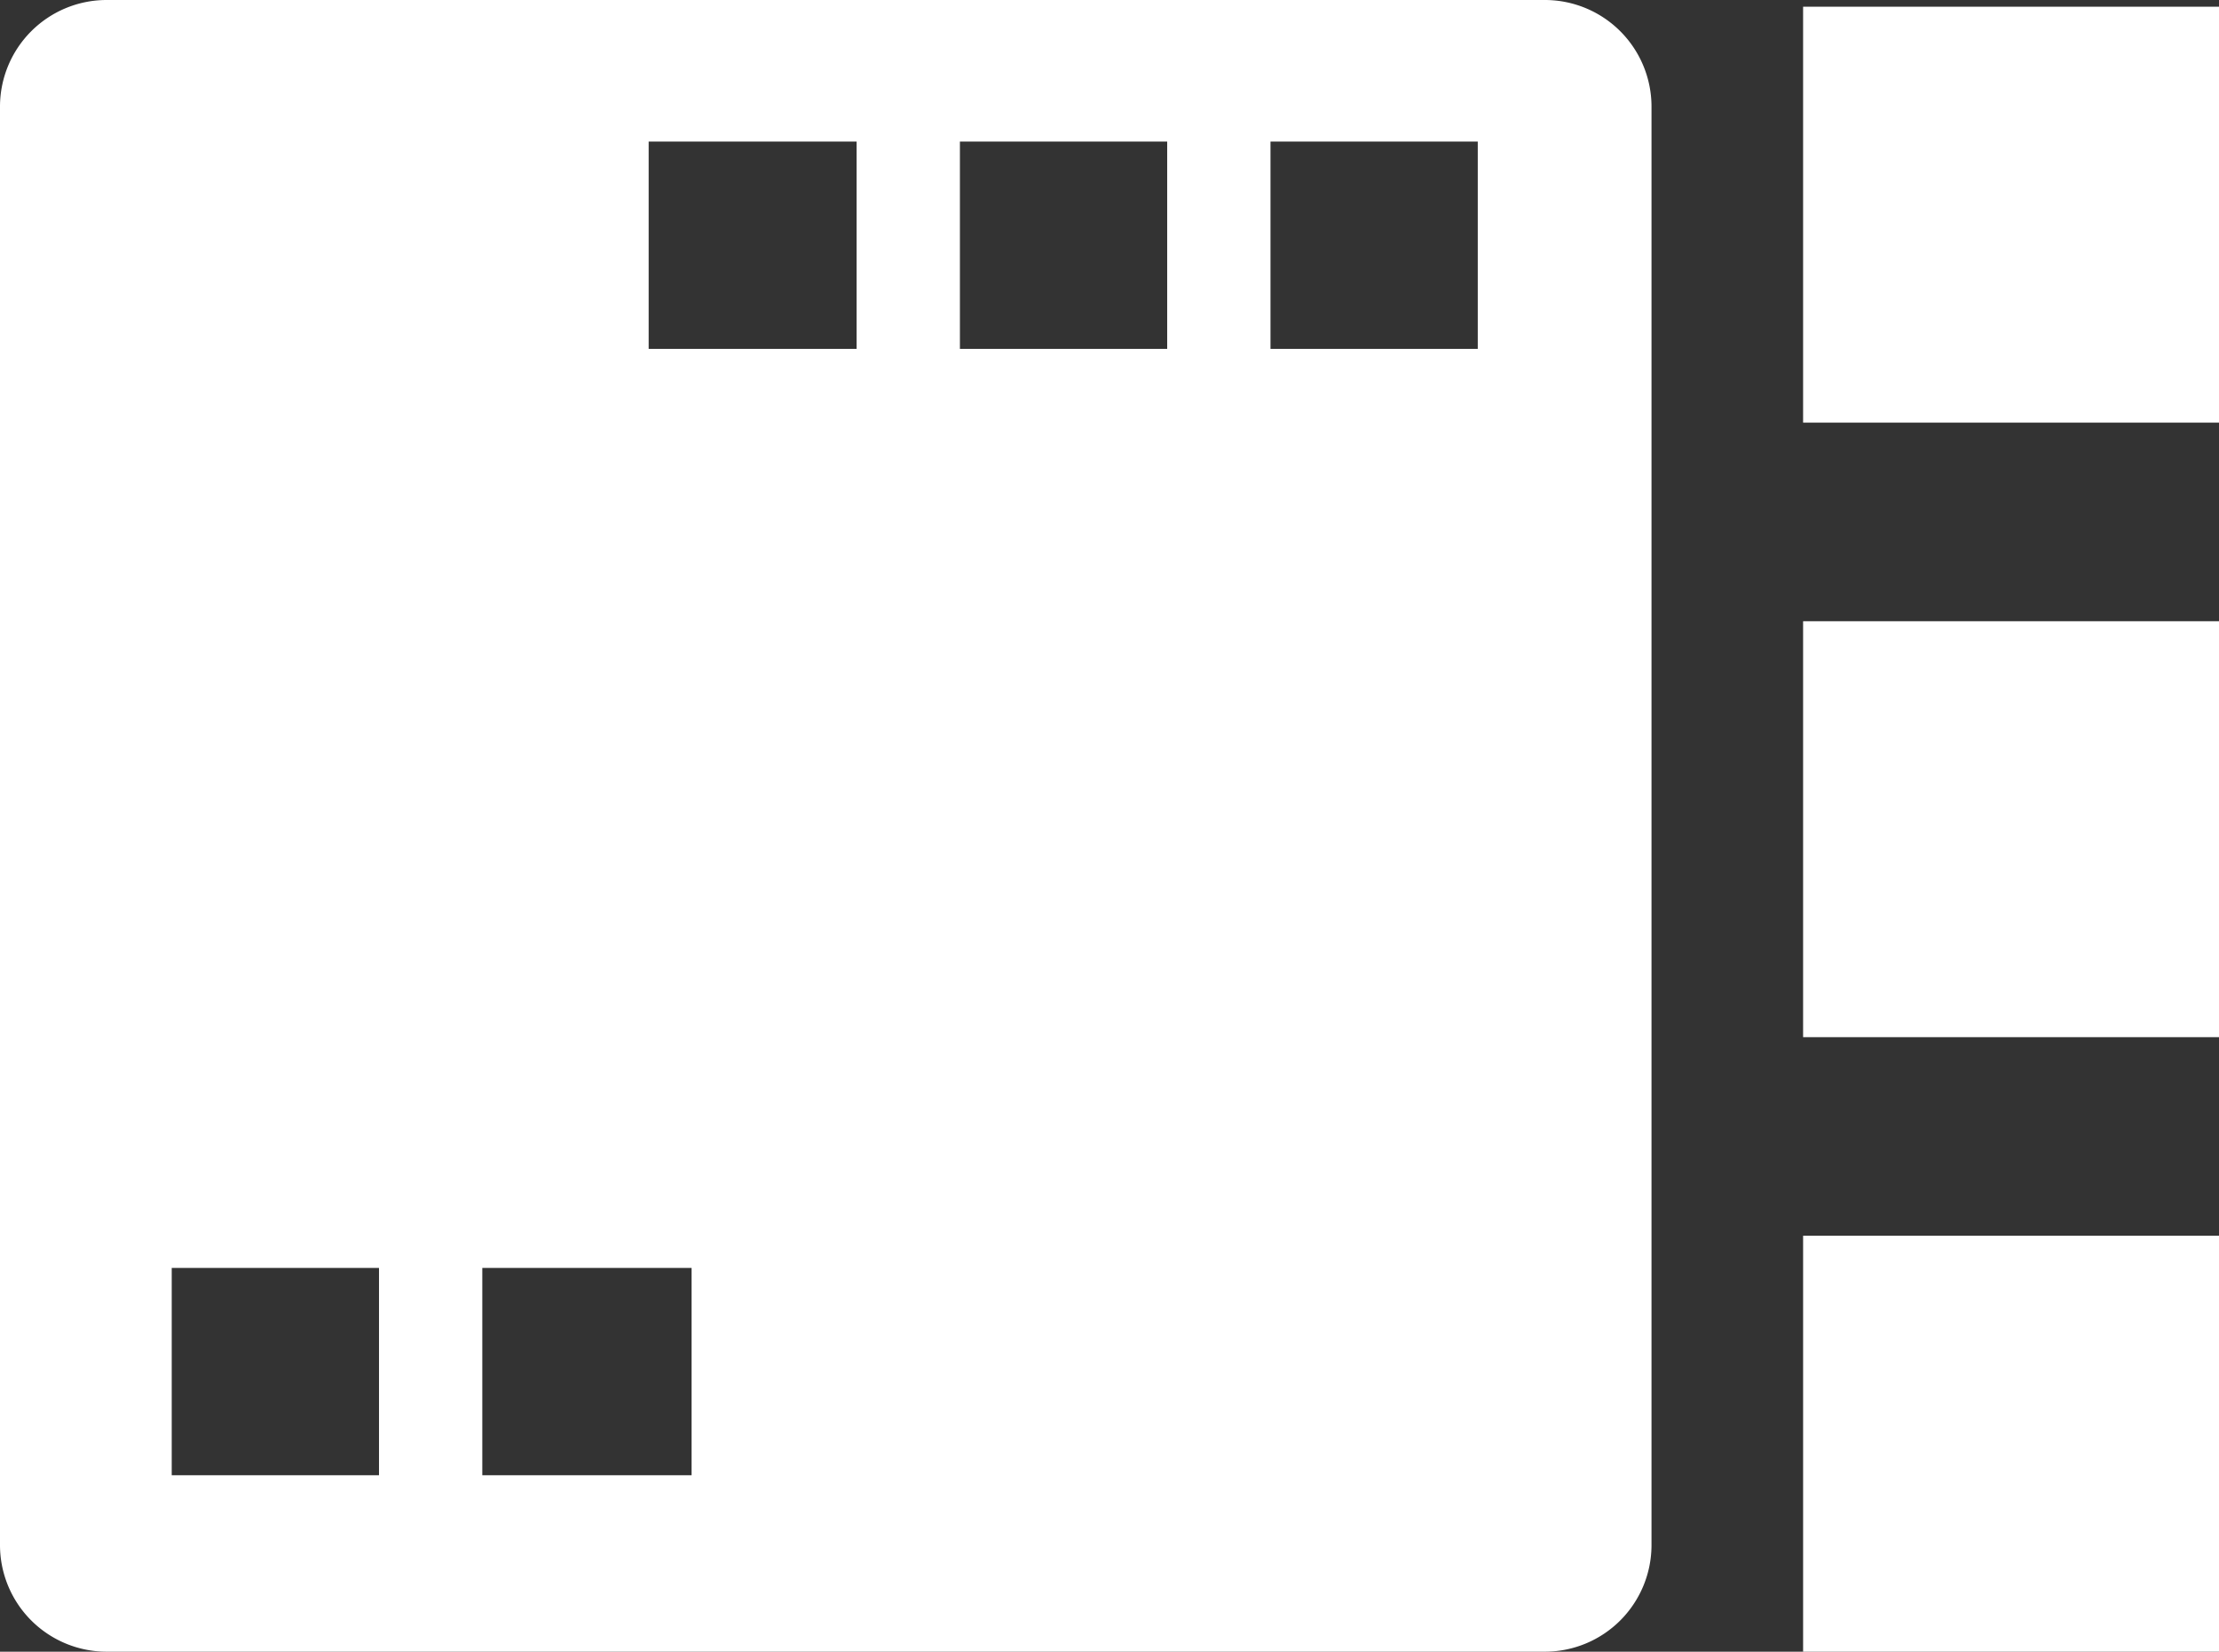 <svg id="Calque_5" data-name="Calque 5" xmlns="http://www.w3.org/2000/svg" viewBox="0 0 33.08 24.62"><rect x="0" y="0" width="33.08" height="24.62" fill="#333333" stroke="none"/><defs><style>.cls-1{fill:#fff;}</style></defs><title>ico_accessories</title><rect class="cls-1" x="26.88" y="18.42" width="6.2" height="6.2"/><rect class="cls-1" x="26.88" y="9.26" width="6.2" height="6.2"/><rect class="cls-1" x="26.88" y="0.1" width="6.2" height="6.2"/><path class="cls-1" d="M66,668.42H62.88v3.09H66v-3.09Zm-4.63,0H58.25v3.09h3.09v-3.09ZM70,654.72h3.09v-3.09H70v3.09Zm-4.63,0h3.09v-3.09H65.36v3.09Zm12.36-3.09H74.63v3.09h3.09v-3.09Zm1,22.51H57.27a1.59,1.59,0,0,1-1.58-1.58V651.1a1.59,1.59,0,0,1,1.58-1.58H78.73a1.59,1.59,0,0,1,1.58,1.58v21.45A1.59,1.59,0,0,1,78.73,674.14Z" transform="translate(-55.69 -649.52)"/></svg>